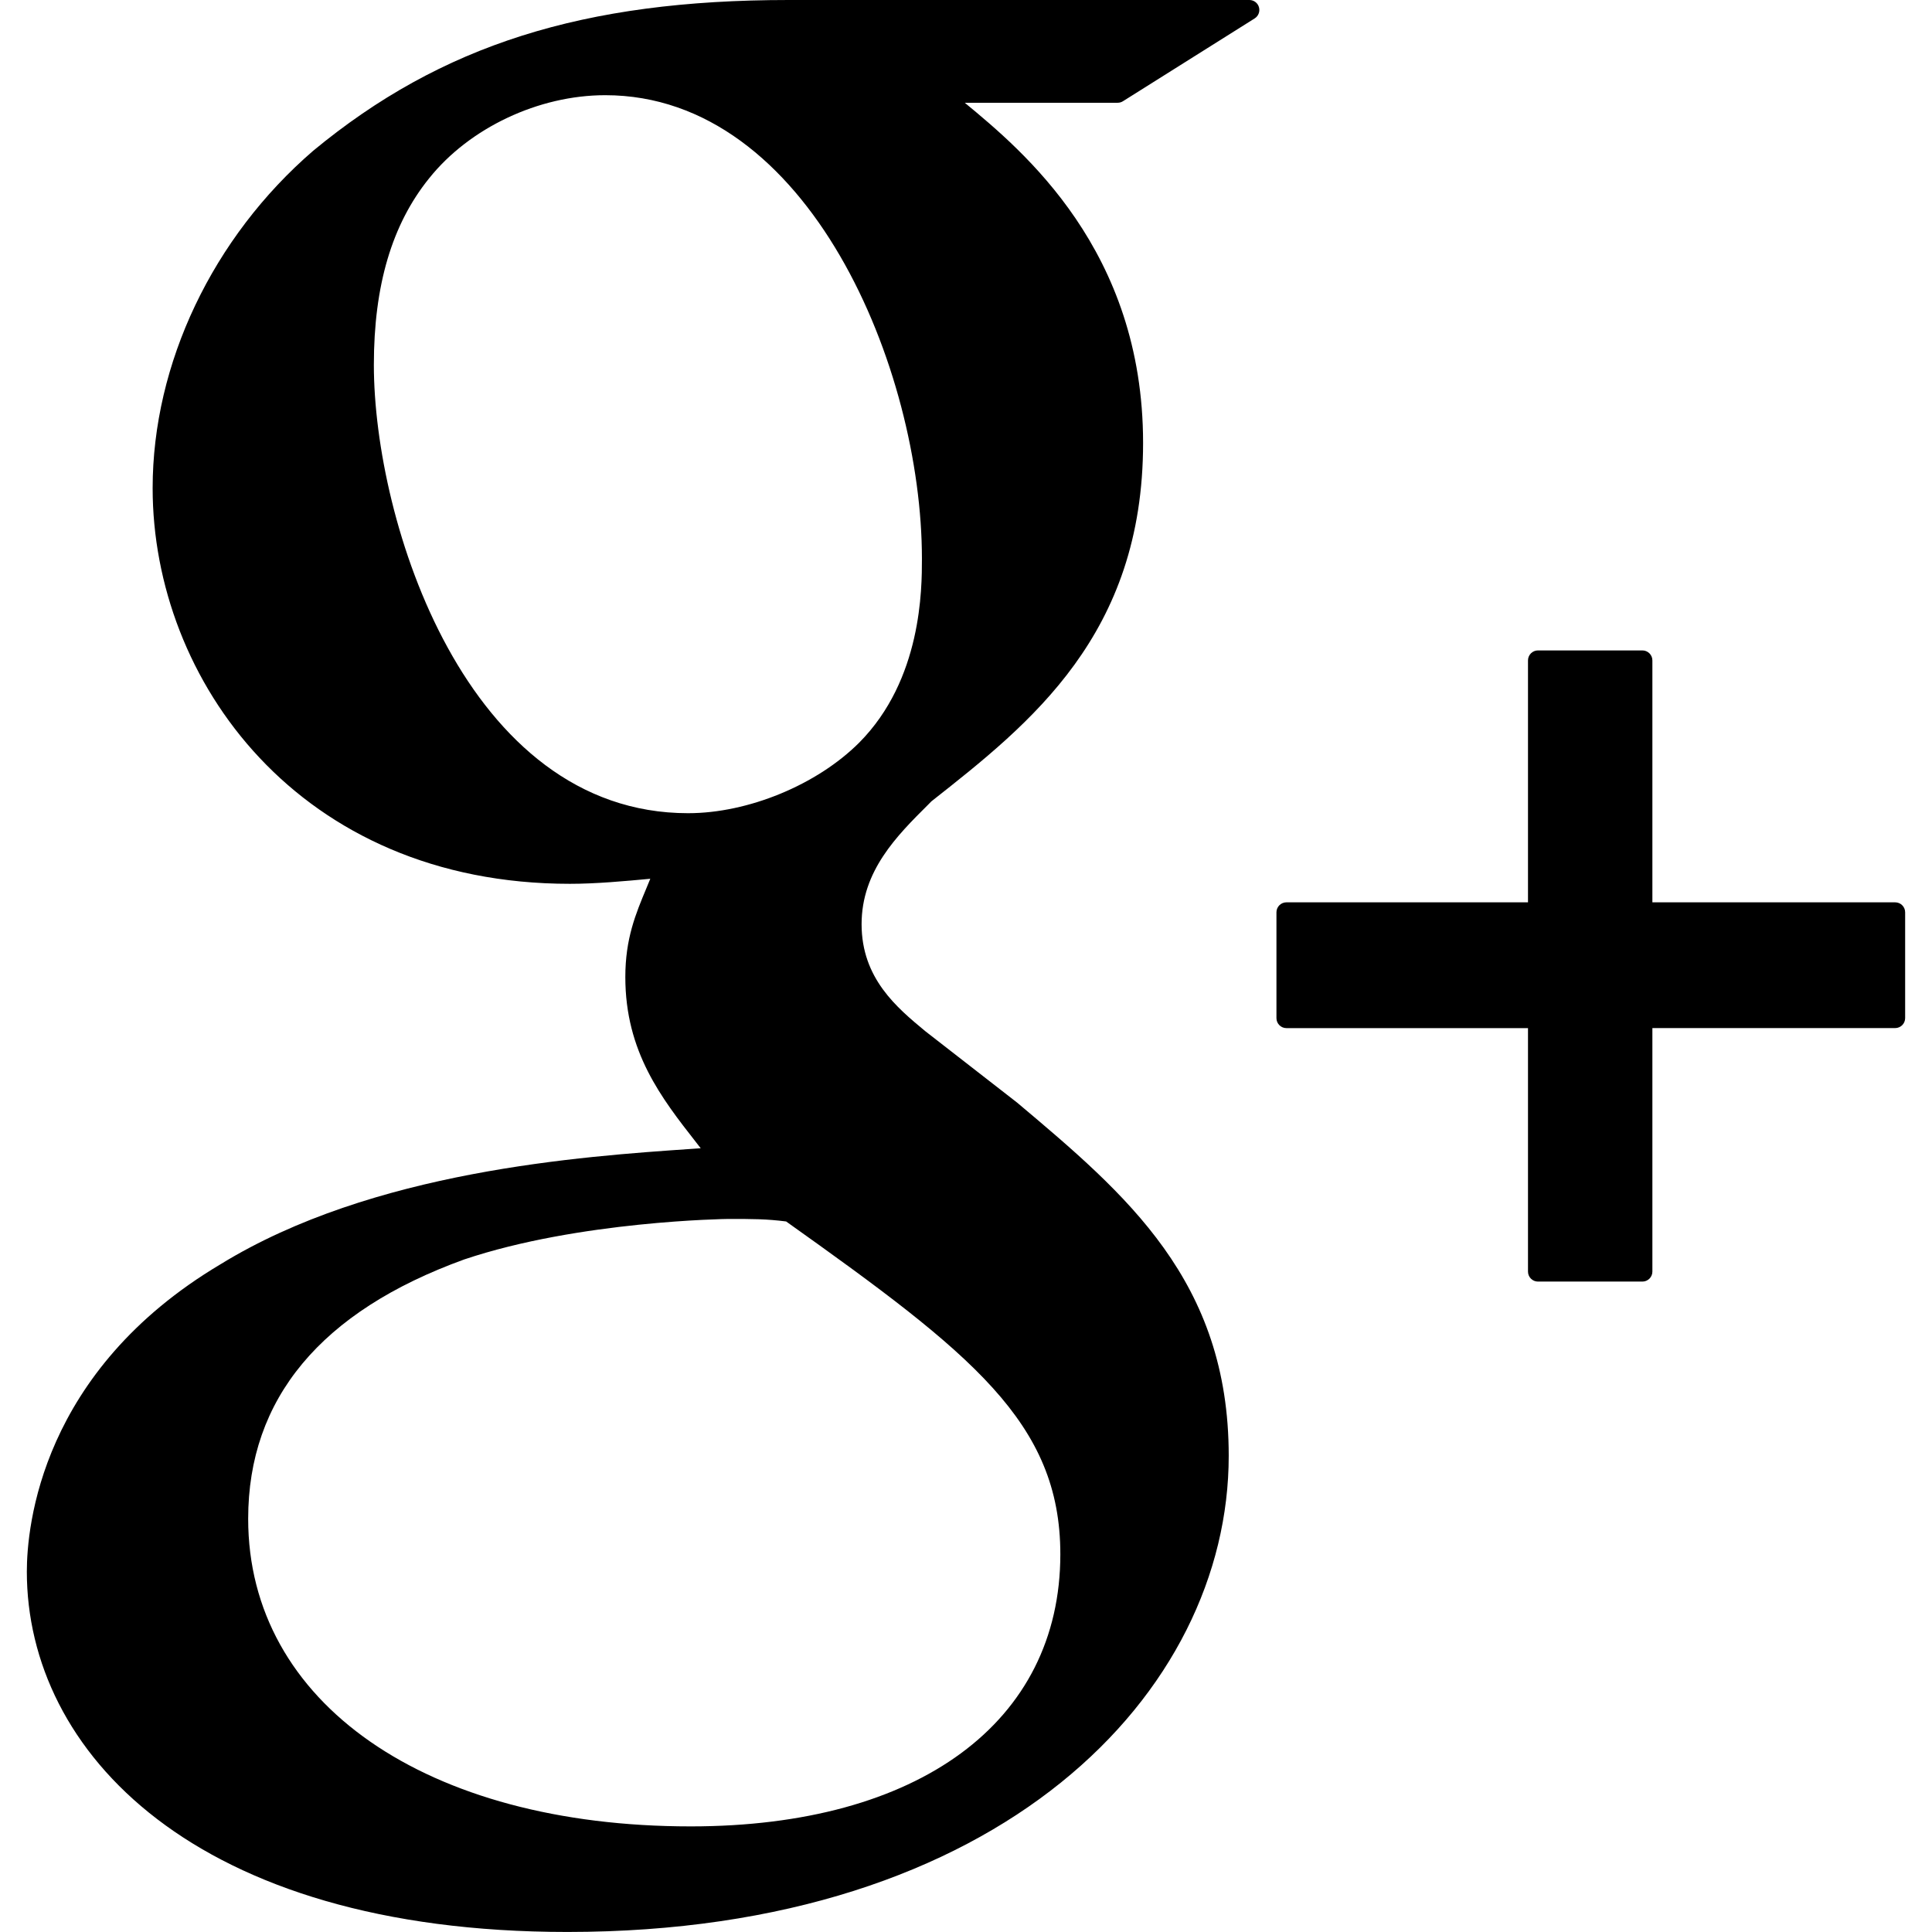 <svg enable-background="new 0 0 96.828 96.827" height="96.827" viewBox="0 0 96.828 96.827" width="96.828" xmlns="http://www.w3.org/2000/svg"><path d="m62.617 0h-23.092c-10.29 0-17.413 2.256-23.824 7.552-5.042 4.35-8.051 10.672-8.051 16.912 0 9.614 7.33 19.831 20.913 19.831 1.306 0 2.752-.134 4.028-.253l-.188.457c-.546 1.308-1.063 2.542-1.063 4.468 0 3.75 1.809 6.063 3.558 8.298l.22.283-.391.027c-5.609.384-16.049 1.1-23.675 5.787-9.007 5.355-9.707 13.145-9.707 15.404 0 8.988 8.376 18.06 27.09 18.06 21.76 0 33.146-12.005 33.146-23.863.002-8.771-5.141-13.101-10.6-17.698l-4.605-3.582c-1.423-1.179-3.195-2.646-3.195-5.364 0-2.672 1.772-4.436 3.336-5.992l.163-.165c4.973-3.917 10.609-8.358 10.609-17.964 0-9.658-6.035-14.649-8.937-17.048h7.663c.094 0 .188-.026.266-.077l6.601-4.15c.188-.119.276-.348.214-.562-.059-.214-.257-.361-.479-.361zm-28.003 91.535c-13.264 0-22.176-6.195-22.176-15.416 0-6.021 3.645-10.396 10.824-12.997 5.749-1.935 13.17-2.031 13.244-2.031 1.257 0 1.889 0 2.893.126 9.281 6.605 13.743 10.073 13.743 16.678-.001 8.414-7.101 13.64-18.528 13.64zm-.125-50.779c-11.132 0-15.752-14.633-15.752-22.468 0-3.984.906-7.042 2.77-9.351 2.023-2.531 5.487-4.166 8.825-4.166 10.221 0 15.873 13.738 15.873 23.233 0 1.498 0 6.055-3.148 9.22-2.117 2.113-5.56 3.532-8.568 3.532z"/><path d="m94.982 45.223h-12.168v-12.125c0-.276-.225-.5-.5-.5h-5.234c-.276 0-.5.224-.5.5v12.125h-12.107c-.276 0-.5.224-.5.5v5.304c0 .275.224.5.5.5h12.107v12.203c0 .275.224.5.5.5h5.234c.275 0 .5-.225.5-.5v-12.205h12.168c.276 0 .5-.223.5-.5v-5.302c0-.277-.223-.5-.5-.5z"/></svg>